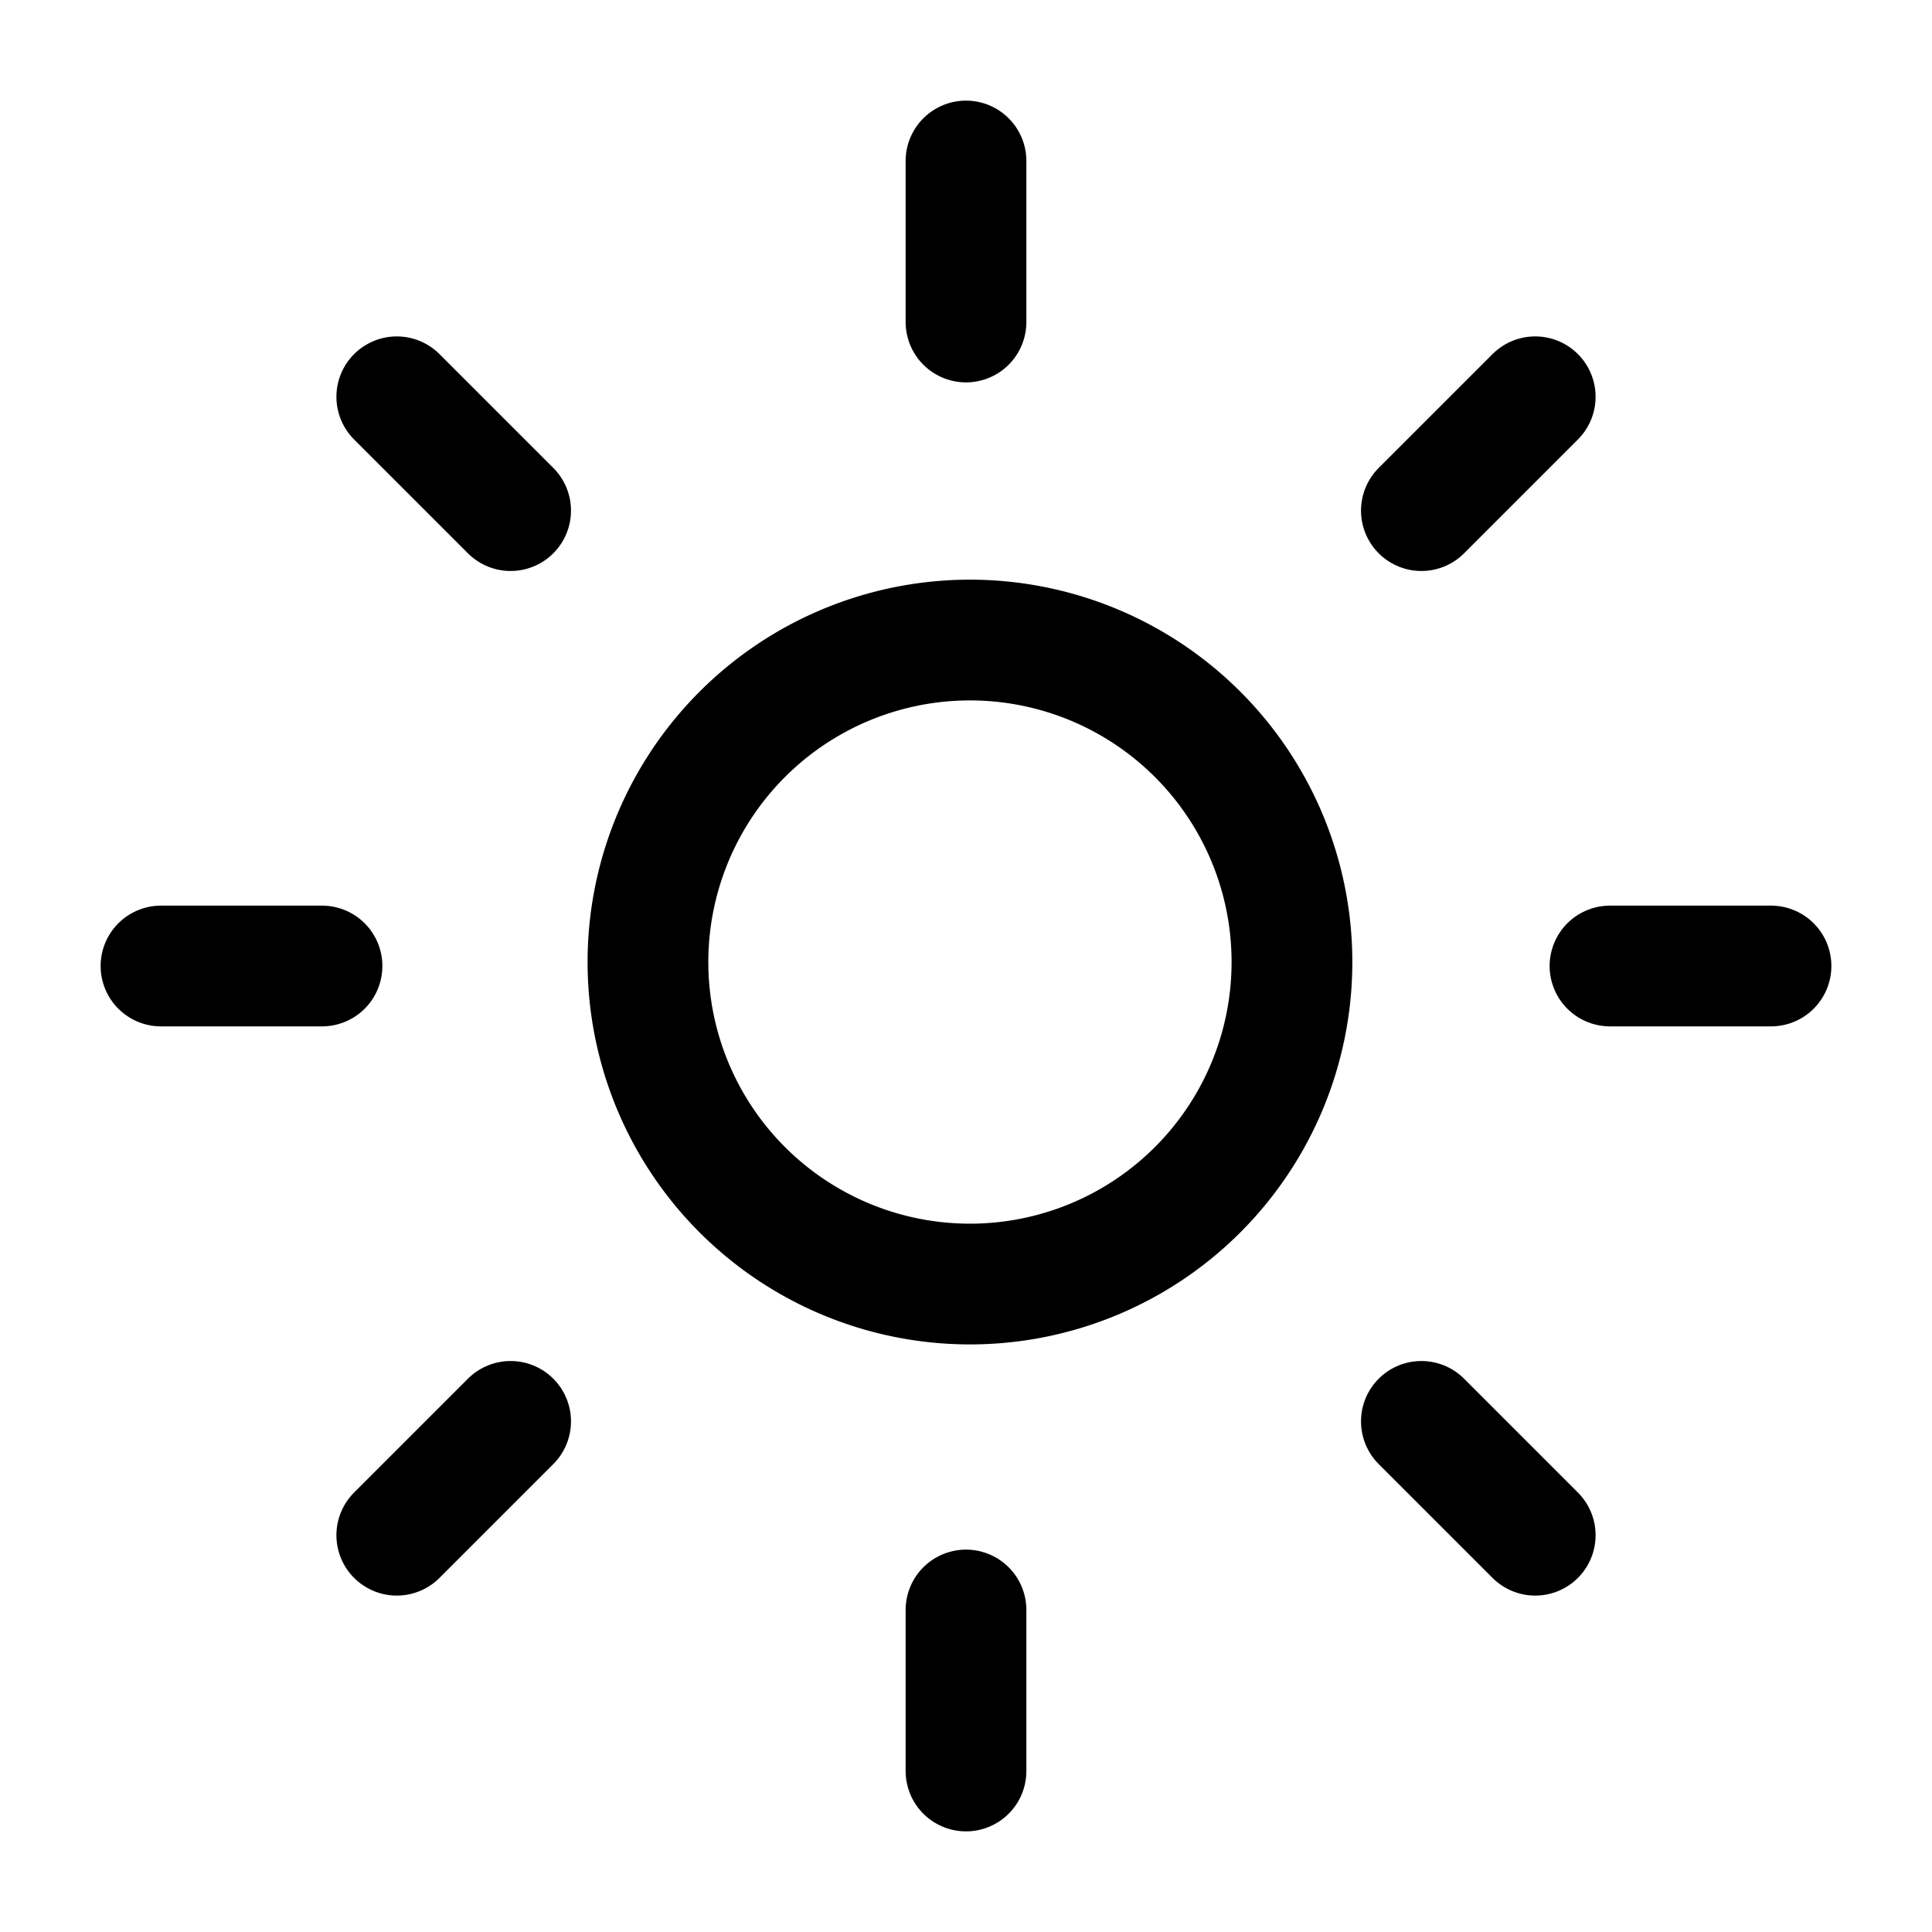<svg xmlns="http://www.w3.org/2000/svg" data-icon-name="icon-tabler-sun-high" width="24" height="24" viewBox="0 0 24 24" stroke-width="1.5" stroke="currentColor" fill="none" stroke-linecap="round" stroke-linejoin="round">
    <path stroke="none" d="M0 0h24v24H0z" fill="none"/>
    <path d="M14.828 14.828a4 4 0 1 0 -5.656 -5.656a4 4 0 0 0 5.656 5.656z" />
    <path d="M6.343 17.657l-1.414 1.414" />
    <path d="M6.343 6.343l-1.414 -1.414" />
    <path d="M17.657 6.343l1.414 -1.414" />
    <path d="M17.657 17.657l1.414 1.414" />
    <path d="M4 12h-2" />
    <path d="M12 4v-2" />
    <path d="M20 12h2" />
    <path d="M12 20v2" />
</svg>
